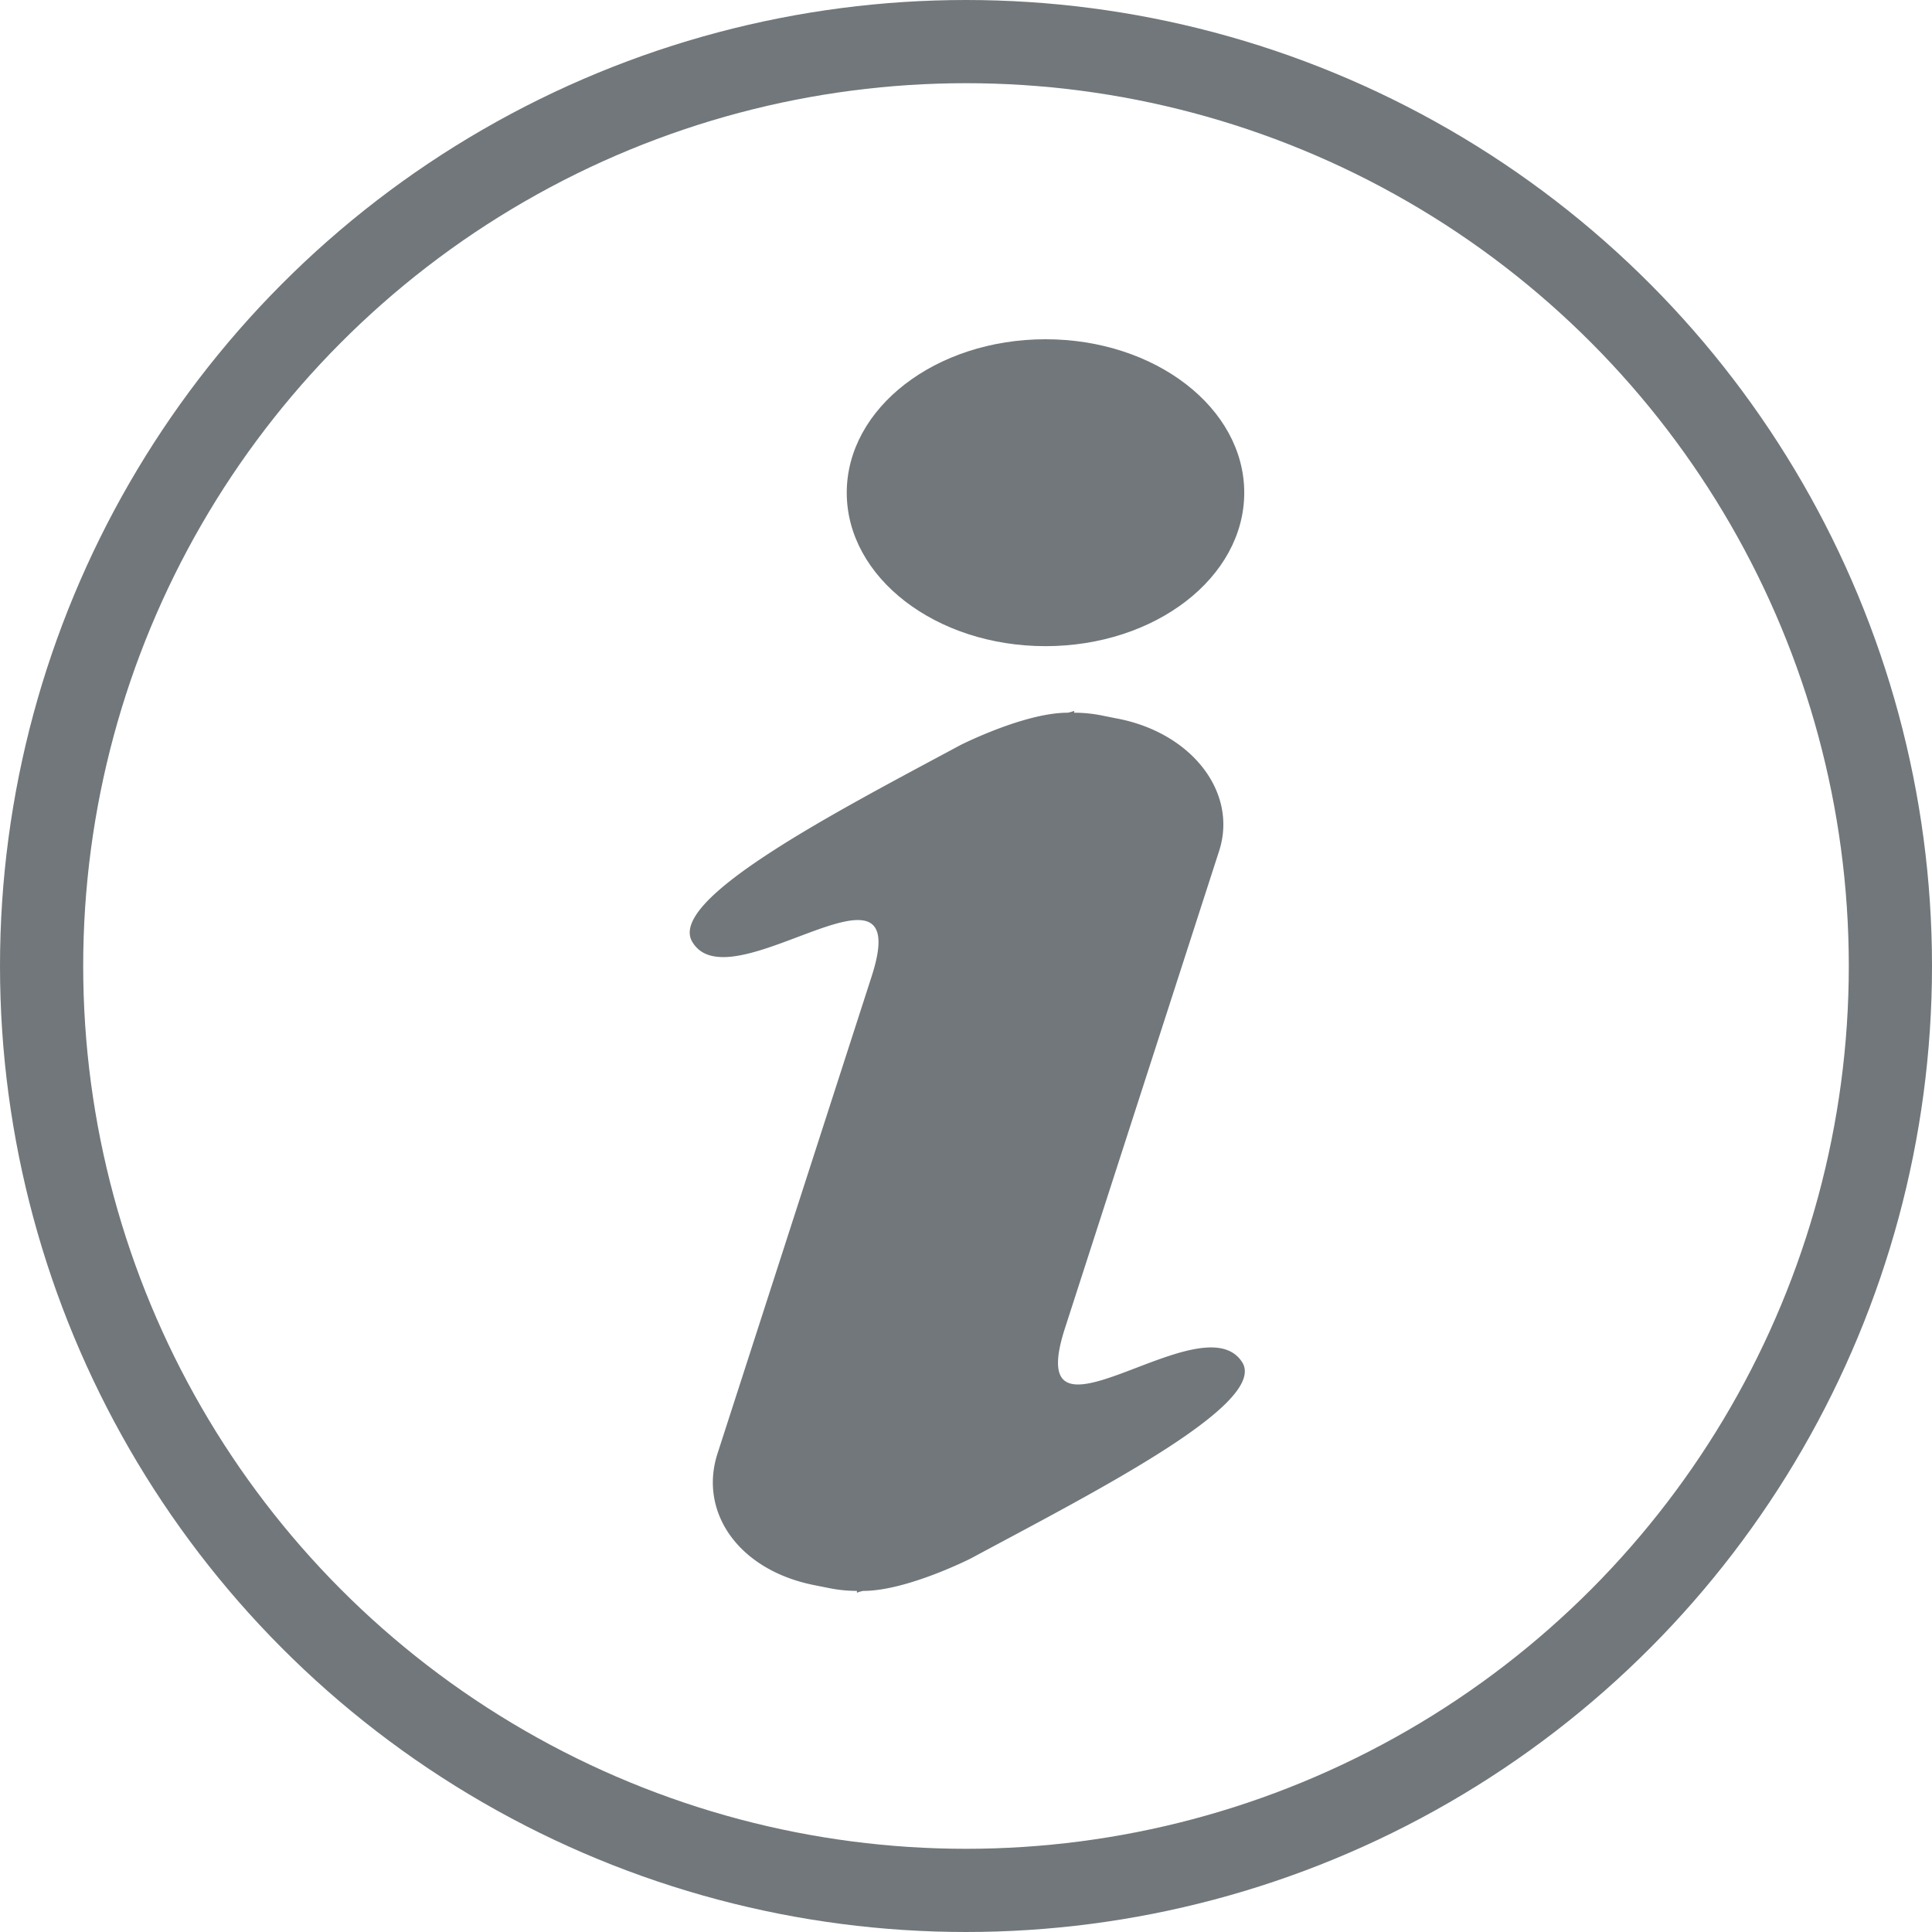 <svg id="Layer_1" data-name="Layer 1" xmlns="http://www.w3.org/2000/svg" viewBox="0 0 209 209"><defs><style>.cls-1{fill:#71777a;}.cls-2{fill:none;stroke:#71777a;stroke-miterlimit:10;stroke-width:9px;}</style></defs><title>ic_info-icon</title><path class="cls-1" d="M121,149.2l5.2-16.1,11.5-35.6c2-6.3-3-12.8-11.2-14.3l-1.5-.3a15.26,15.26,0,0,0-3-.3v-.2a3.13,3.13,0,0,1-.7.2c-4.7,0-11.6,3.5-11.6,3.5-13.4,7.2-31.8,16.7-29,21.3,4.1,6.9,24.2-11.2,19.4,3.7l-5.2,16.1L83.4,162.8c-2,6.3,2.3,12.6,10.6,14.2l1.5.3a15.26,15.26,0,0,0,3,.3v.2a3.12,3.12,0,0,1,.7-.2c4.7,0,11.6-3.5,11.6-3.5,13.4-7.2,32.1-16.7,29.4-21.2C135.9,146,116.2,164.1,121,149.2Z" transform="translate(-5.8 -5.5)"/><ellipse class="cls-1" cx="113.1" cy="53.3" rx="21.5" ry="16.6"/><circle class="cls-2" cx="104.5" cy="104.5" r="100"/></svg>